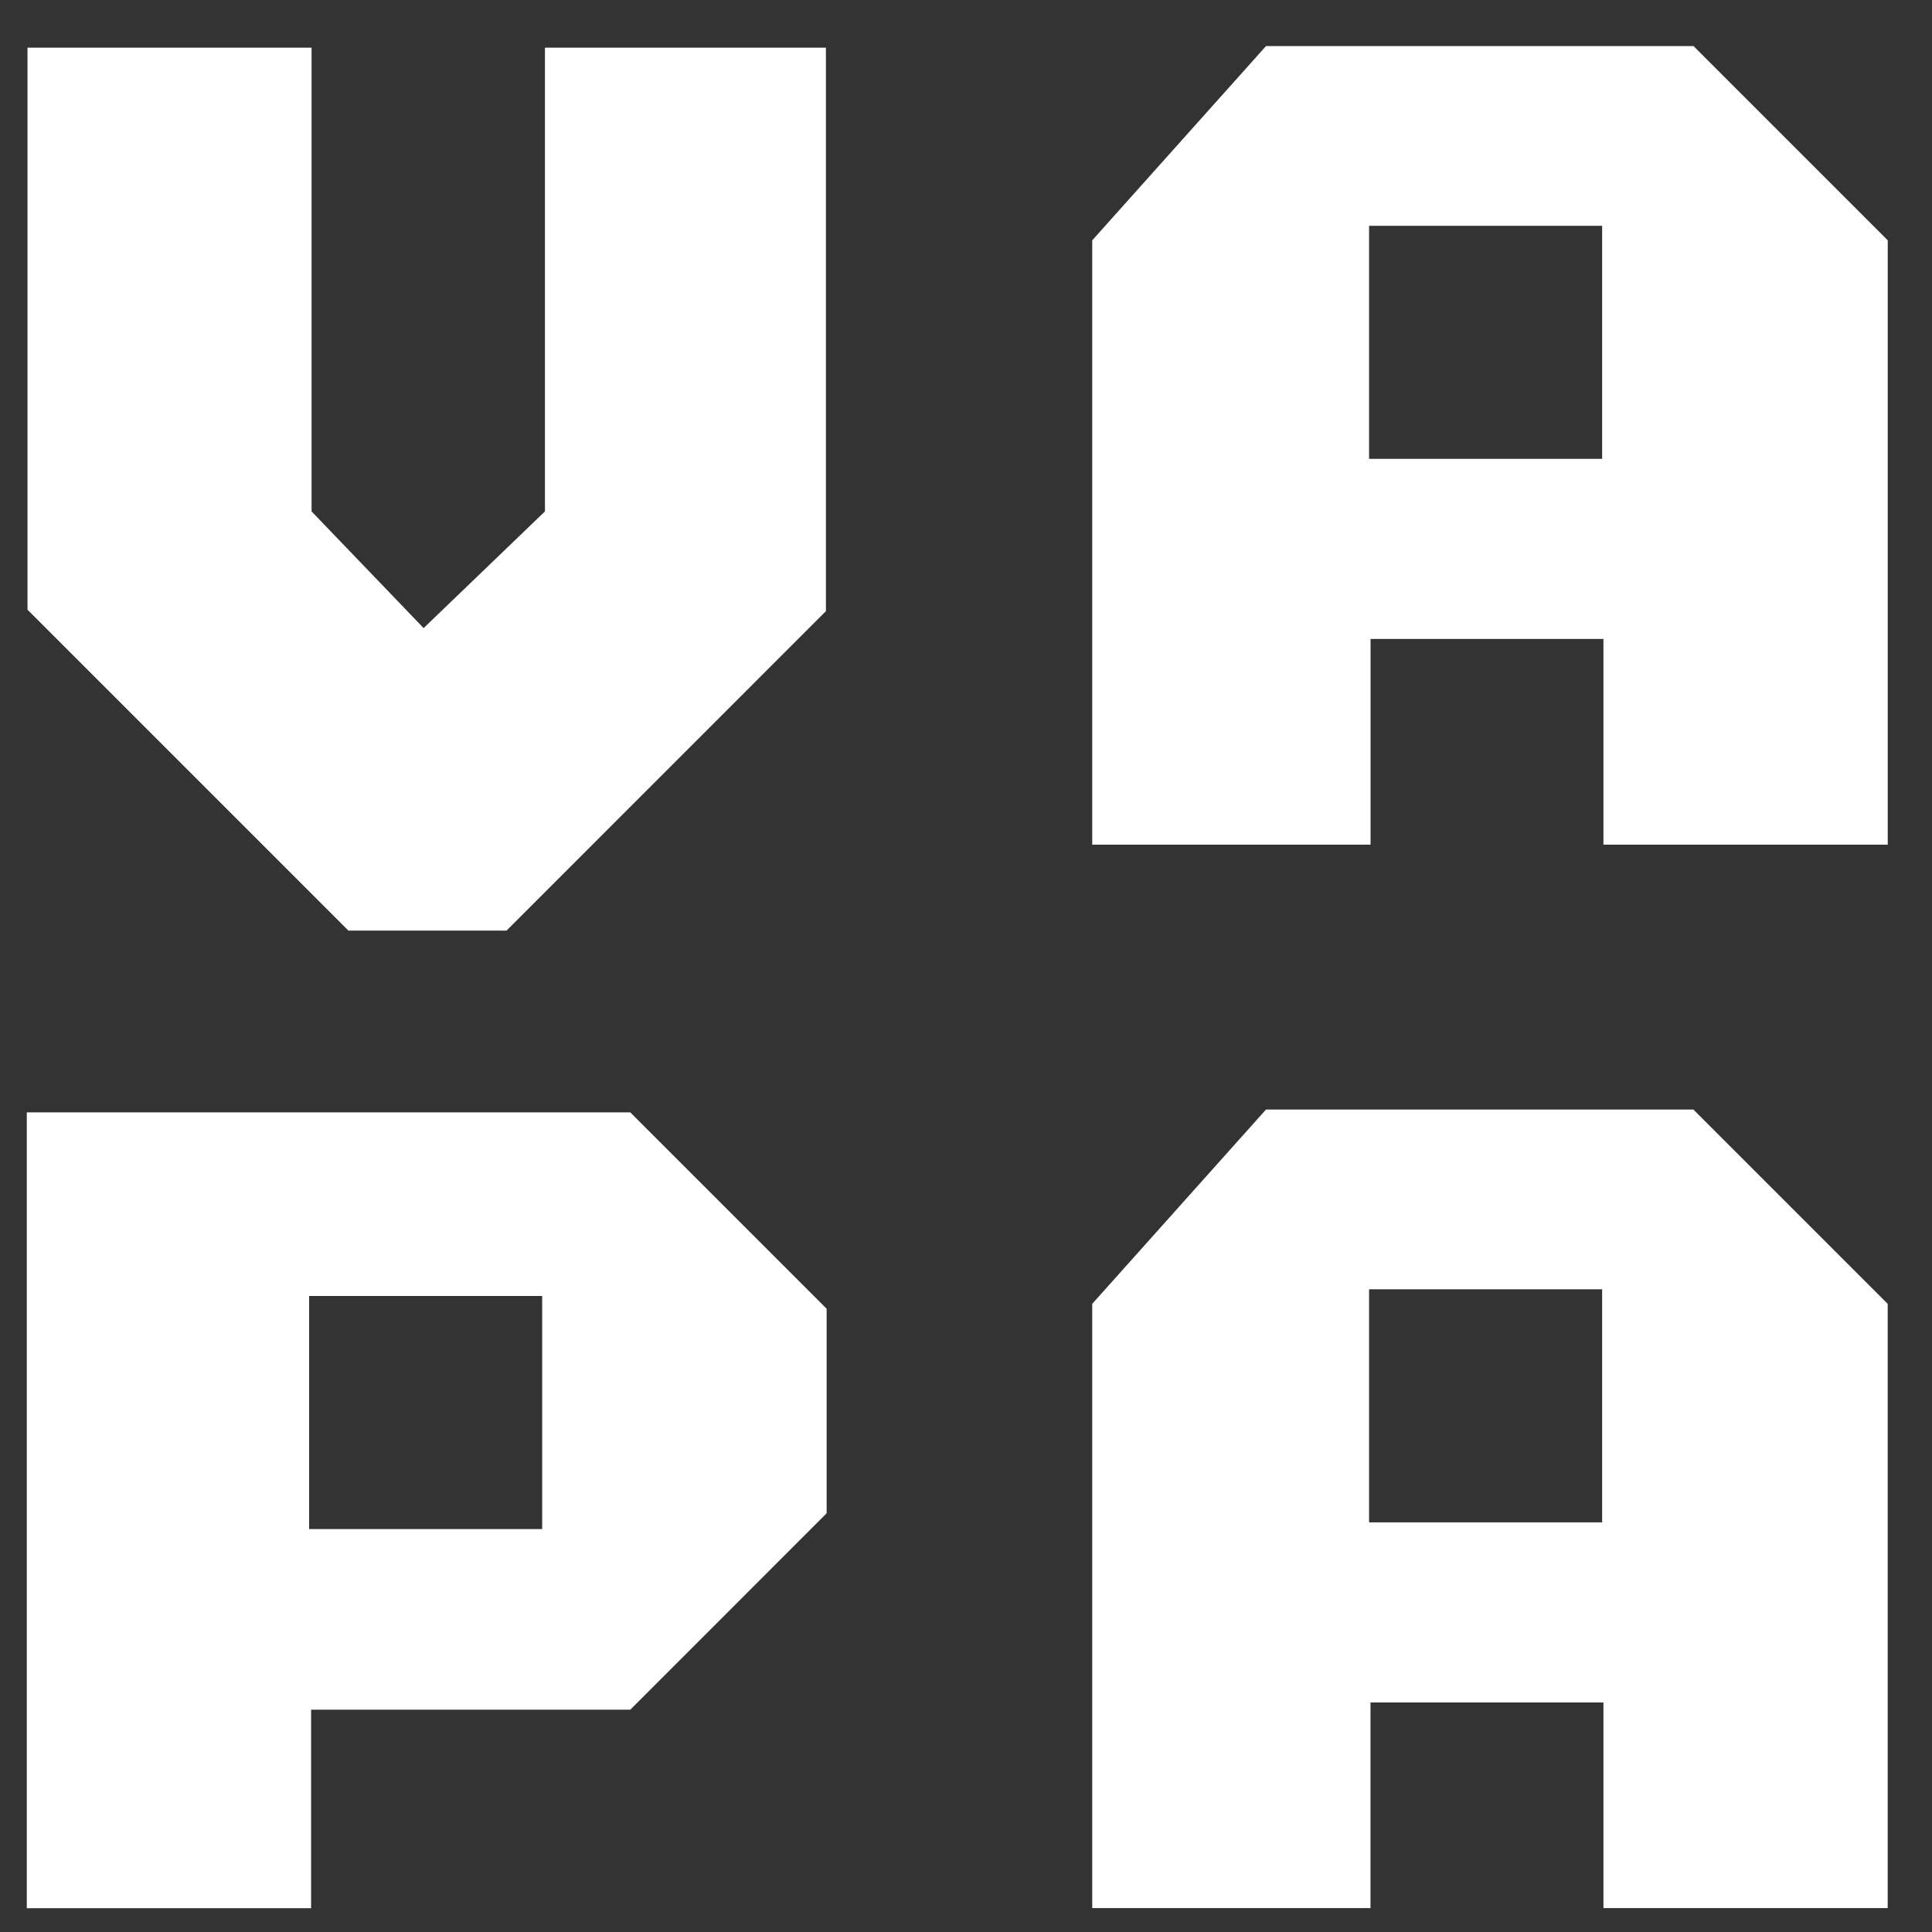 <svg width="30" height="30" viewBox="0 0 30 30" fill="none" xmlns="http://www.w3.org/2000/svg">
<rect x="0" y="0" width="30" height="30" fill="#333333" stroke="none"/>
<path d="M4.838 0.74H0.427V9.467L5.41 14.45H7.866L12.825 9.49V0.74H8.462V7.941L6.578 9.753L4.838 7.941V0.74Z" fill="white"/>
<path fill-rule="evenodd" clip-rule="evenodd" d="M0.416 29.63V17.273H9.787L12.836 20.322V23.498L9.787 26.548H4.831V29.63H0.416ZM8.419 20.124H4.8V23.743H8.419V20.124Z" fill="white"/>
<path fill-rule="evenodd" clip-rule="evenodd" d="M16.96 29.629V20.246L19.658 17.229H26.295L29.312 20.246V29.629H24.898V26.436H21.281V29.629H16.96ZM24.878 20.02H21.259V23.639H24.878V20.02Z" fill="white"/>
<path fill-rule="evenodd" clip-rule="evenodd" d="M16.96 13.116V3.732L19.659 0.715H26.296L29.313 3.732V13.116H24.898V9.922H21.282V13.116H16.96ZM24.878 3.506H21.259V7.125H24.878V3.506Z" fill="white"/>
</svg>
